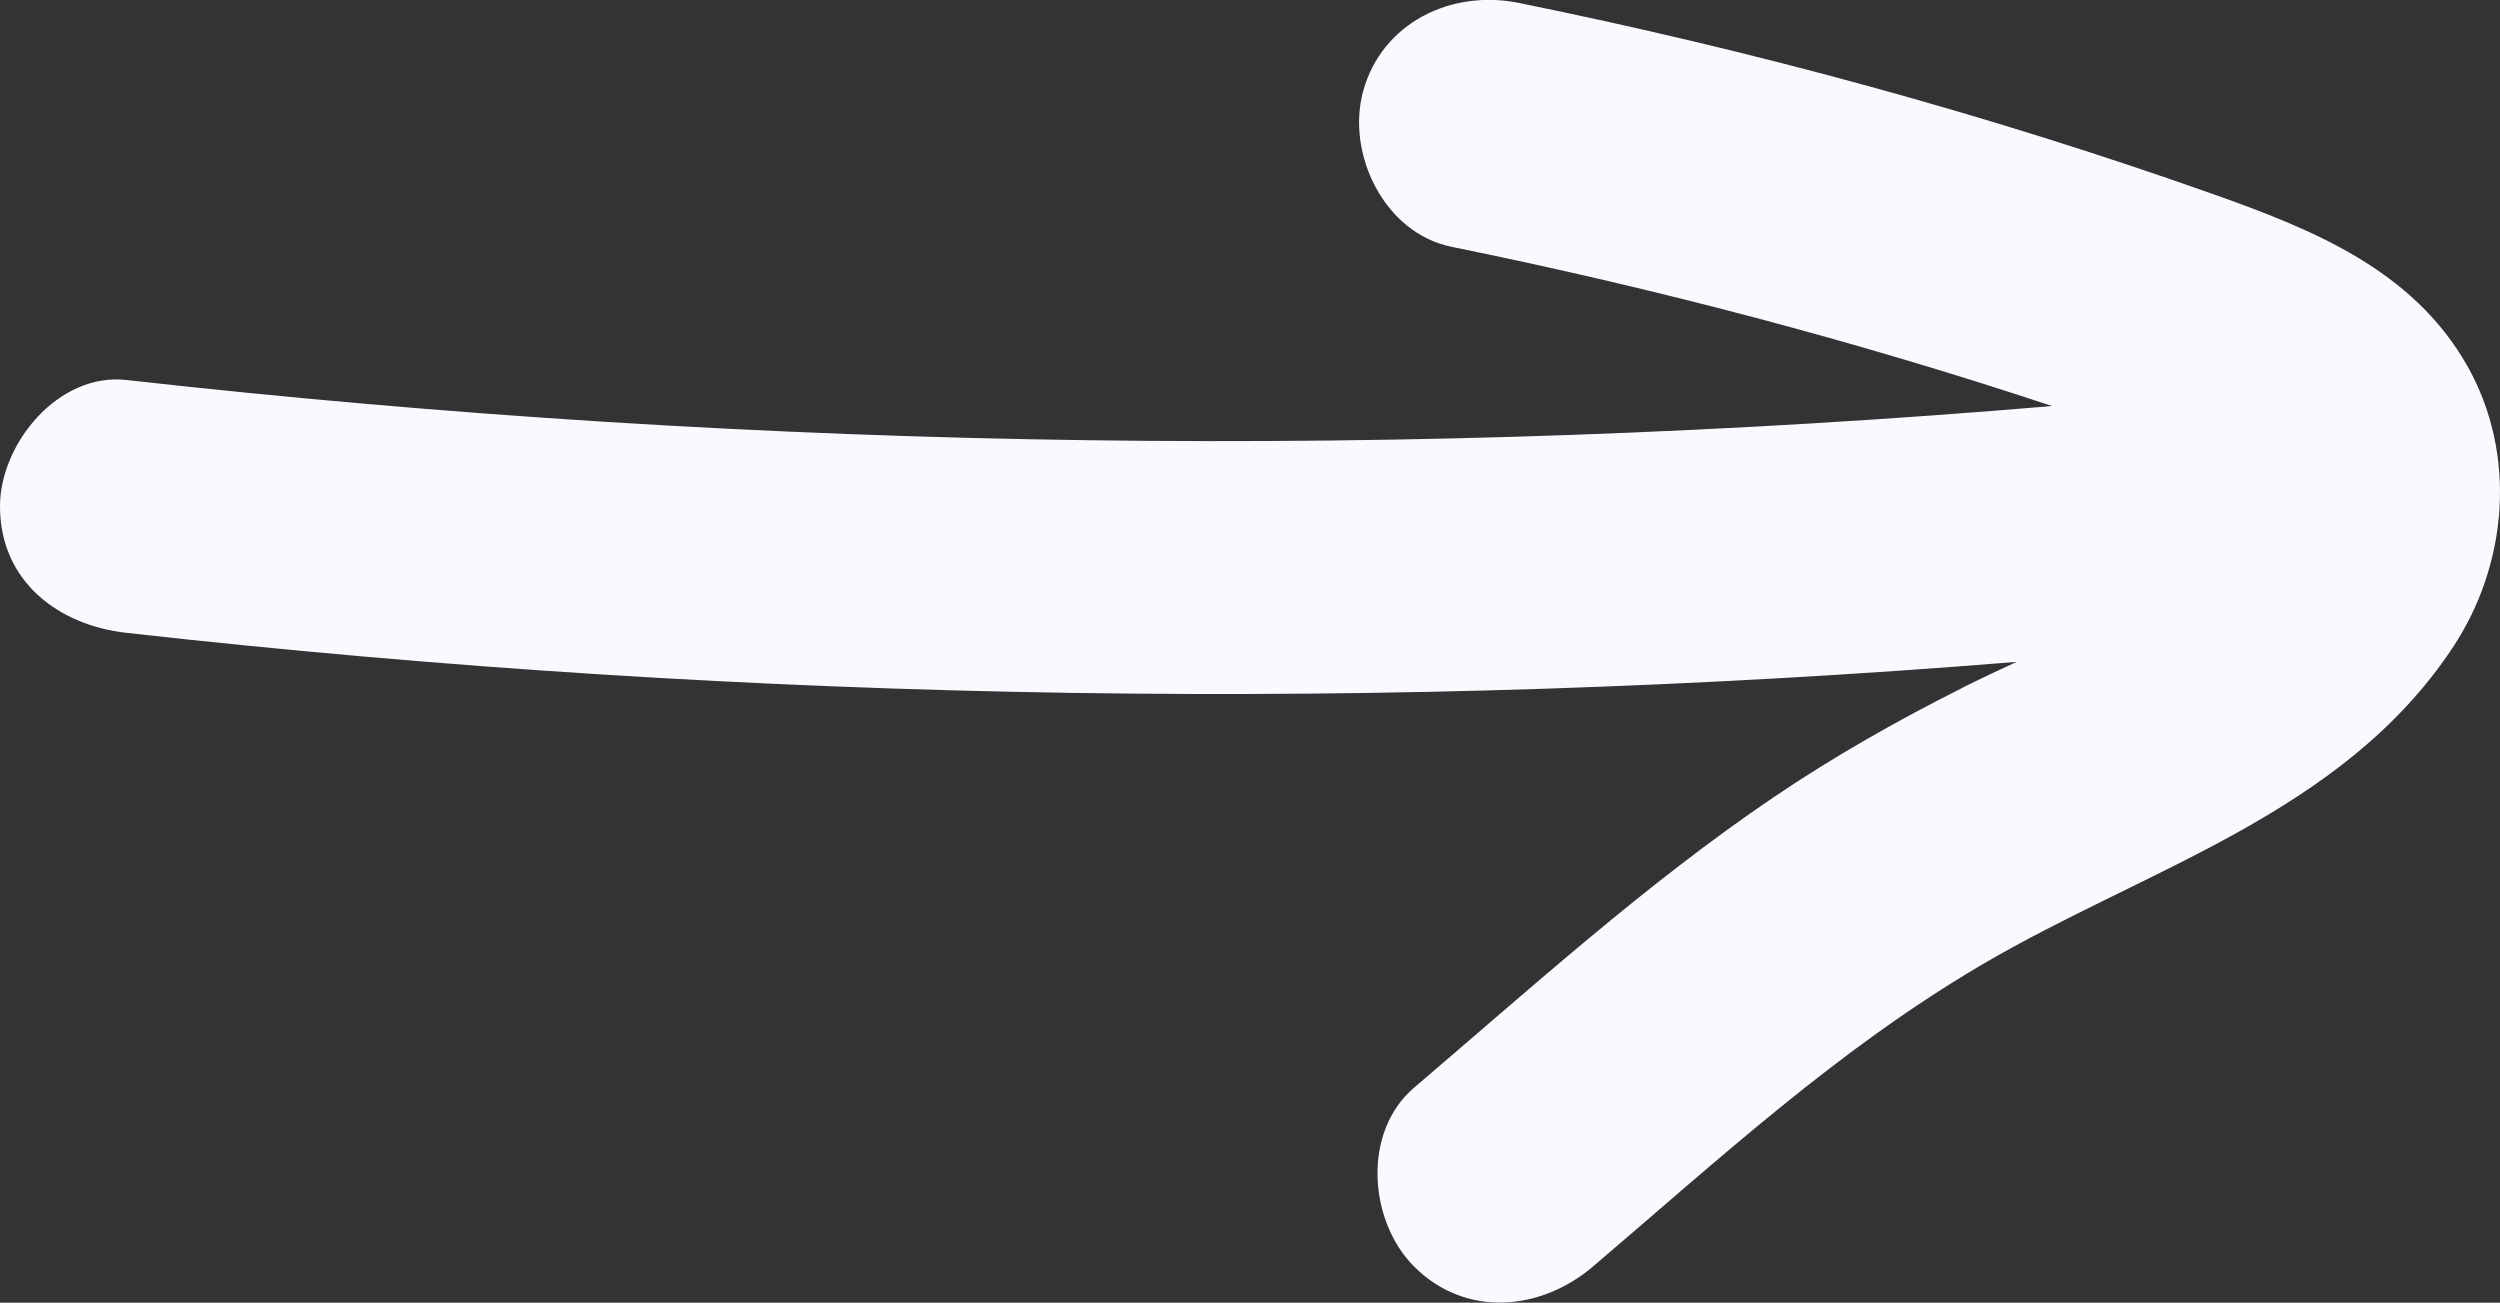 <?xml version="1.0" encoding="UTF-8"?>
<svg id="Calque_2" data-name="Calque 2" xmlns="http://www.w3.org/2000/svg" viewBox="0 0 198.75 103.56">
  <rect x="0" y="0" width="198.75" height="103.56" fill="#333333" stroke="none"/>
  <defs>
    <style>
      .cls-1 {
        fill: #f9f9ff;
      }
    </style>
  </defs>
  <g id="Calque_1-2" data-name="Calque 1">
    <path class="cls-1" d="M156.02,54.68c-5.18,2.6-10.23,5.46-15.03,8.71-10.14,6.87-19.26,15.15-28.57,23.08-4.13,3.52-3.62,10.59,0,14.22,4.1,4.1,10.07,3.53,14.22,0,10.15-8.65,19.46-17.25,30.87-23.97,13.03-7.67,28.64-11.95,37.45-25.19,4.43-6.65,5.17-15.42,1.18-22.46-4.33-7.63-12.3-10.84-20.15-13.62-18.03-6.39-36.51-11.41-55.25-15.22-5.32-1.08-10.86,1.54-12.37,7.02-1.36,4.97,1.68,11.28,7.02,12.37,16.15,3.28,32.1,7.47,47.75,12.66-50.96,4.31-102.25,3.63-153.09-2.07-5.4-.61-10.05,5.05-10.05,10.05,0,5.94,4.63,9.45,10.05,10.05,49.9,5.6,100.24,6.36,150.27,2.31-1.44.67-2.88,1.34-4.3,2.05Z"/>
  </g>
</svg>